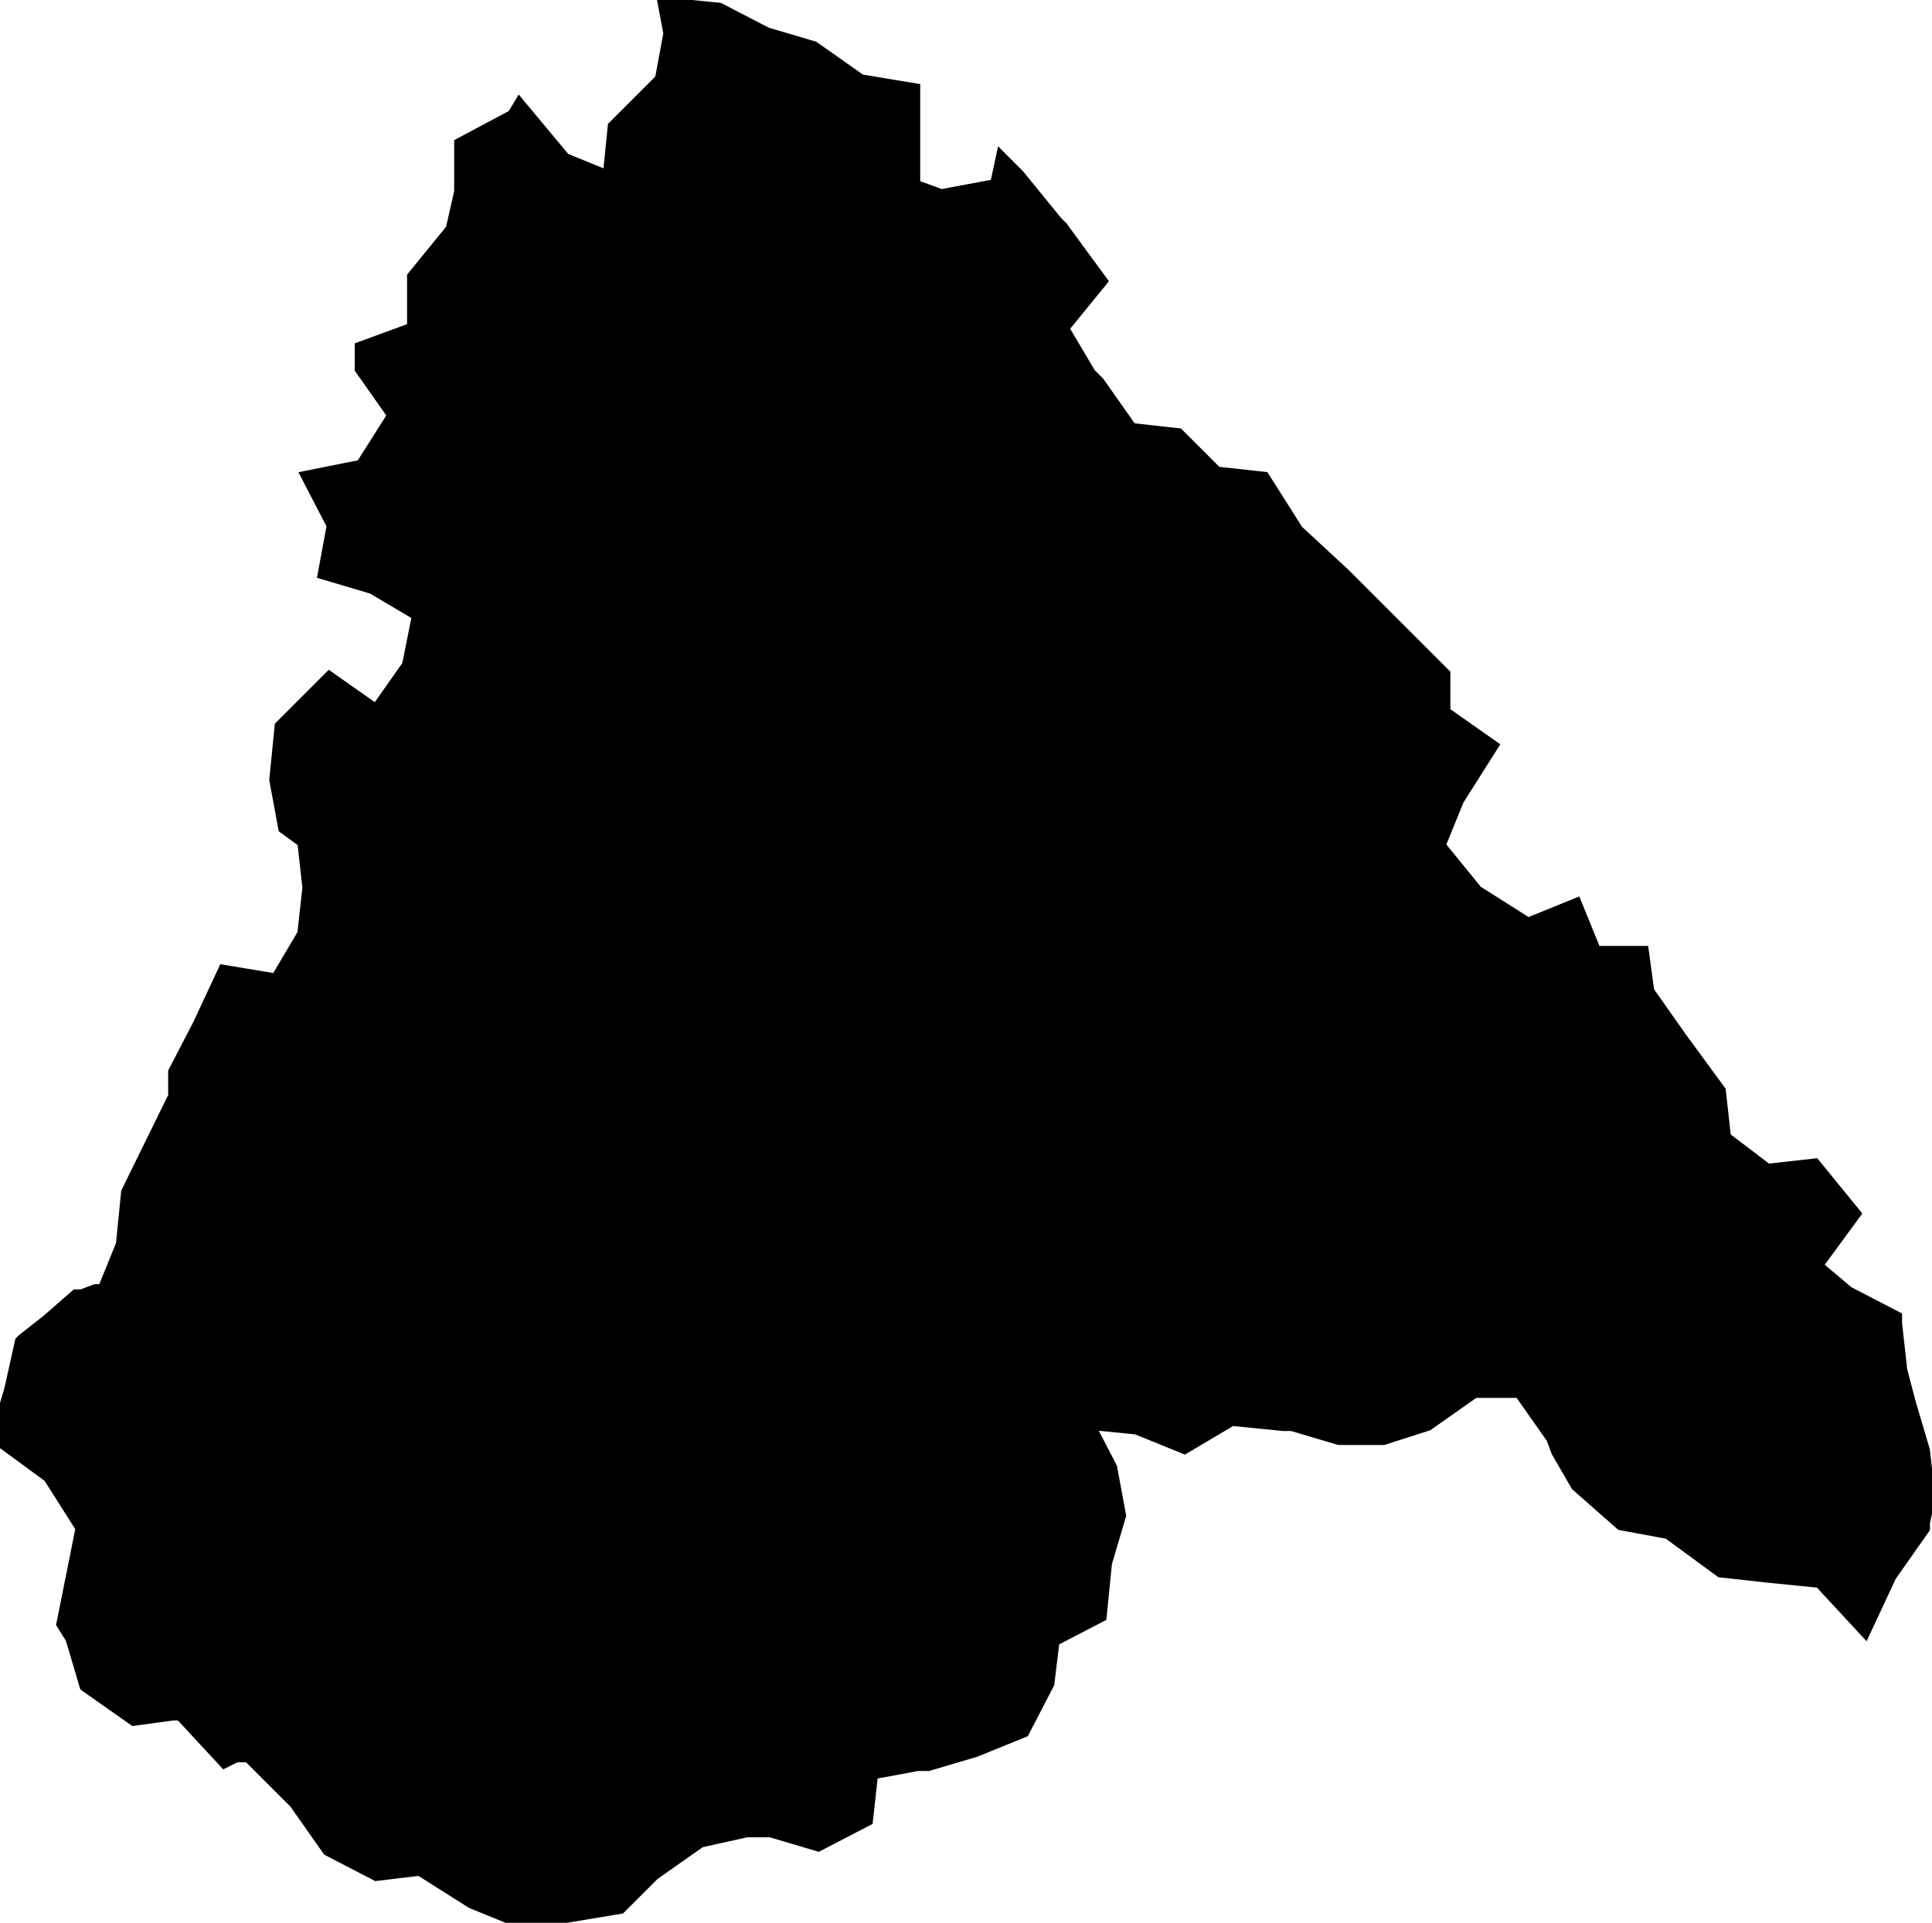 <?xml version="1.0" encoding="UTF-8"?> <svg xmlns="http://www.w3.org/2000/svg" viewBox="0 0 120.00 119.46" data-guides="{&quot;vertical&quot;:[],&quot;horizontal&quot;:[]}"><defs></defs><path fill="#000000" stroke="#000000" fill-opacity="1" stroke-width="1" stroke-opacity="1" clip-rule="evenodd" text-rendering="geometricprecision" id="tSvg3b7e4d5eef" class="fil0" title="Path 16" d="M1.52 83.316C2.025 82.919 2.531 82.522 3.037 82.124C3.614 81.619 4.192 81.113 4.77 80.608C4.878 80.608 4.986 80.608 5.095 80.608C5.383 80.5 5.672 80.391 5.961 80.283C6.142 80.283 6.322 80.283 6.503 80.283C6.9 79.308 7.297 78.333 7.694 77.358C7.803 76.275 7.911 75.192 8.019 74.109C8.994 72.123 9.969 70.137 10.944 68.151C10.944 67.645 10.944 67.14 10.944 66.635C11.449 65.659 11.955 64.685 12.46 63.71C12.966 62.627 13.471 61.543 13.977 60.46C15.06 60.641 16.143 60.821 17.227 61.002C17.804 60.027 18.382 59.052 18.96 58.077C19.068 57.102 19.176 56.127 19.285 55.152C19.176 54.178 19.068 53.203 18.96 52.228C18.562 51.939 18.165 51.65 17.768 51.361C17.588 50.386 17.407 49.411 17.227 48.436C17.335 47.353 17.443 46.27 17.552 45.187C18.526 44.212 19.501 43.237 20.476 42.262C21.451 42.948 22.426 43.634 23.401 44.32C24.087 43.345 24.773 42.37 25.459 41.395C25.676 40.312 25.892 39.229 26.109 38.146C25.134 37.568 24.159 36.99 23.184 36.413C22.209 36.124 21.234 35.835 20.26 35.546C20.44 34.571 20.621 33.596 20.801 32.621C20.296 31.647 19.79 30.672 19.285 29.697C20.368 29.48 21.451 29.264 22.534 29.047C23.22 27.964 23.906 26.881 24.592 25.797C23.906 24.822 23.22 23.847 22.534 22.873C22.534 22.475 22.534 22.078 22.534 21.681C23.617 21.284 24.701 20.887 25.784 20.489C25.784 19.406 25.784 18.323 25.784 17.24C26.578 16.265 27.373 15.29 28.167 14.315C28.348 13.521 28.528 12.726 28.709 11.932C28.709 10.957 28.709 9.982 28.709 9.007C29.792 8.43 30.875 7.852 31.958 7.274C32.067 7.094 32.175 6.913 32.283 6.733C33.186 7.816 34.089 8.899 34.991 9.982C35.966 10.38 36.941 10.777 37.916 11.174C38.024 10.091 38.133 9.007 38.241 7.924C39.216 6.949 40.191 5.974 41.166 5C41.346 4.025 41.527 3.05 41.707 2.075C41.599 1.497 41.491 0.919 41.382 0.342C42.465 0.45 43.549 0.558 44.632 0.667C45.607 1.172 46.582 1.678 47.556 2.183C48.532 2.472 49.506 2.761 50.481 3.05C51.456 3.736 52.431 4.422 53.406 5.108C54.489 5.288 55.572 5.469 56.656 5.649C56.656 7.635 56.656 9.621 56.656 11.607C57.45 11.896 58.244 12.185 59.039 12.474C59.039 12.365 59.039 12.257 59.039 12.149C60.014 11.968 60.988 11.788 61.963 11.607C62.072 11.102 62.18 10.596 62.288 10.091C62.577 10.38 62.866 10.668 63.155 10.957C63.949 11.932 64.743 12.907 65.538 13.882C65.646 13.99 65.755 14.098 65.863 14.207C66.657 15.29 67.452 16.373 68.246 17.456C67.452 18.431 66.657 19.406 65.863 20.381C66.441 21.356 67.018 22.331 67.596 23.306C67.777 23.486 67.957 23.667 68.138 23.847C68.824 24.822 69.51 25.797 70.196 26.772C71.171 26.881 72.145 26.989 73.12 27.097C73.915 27.892 74.709 28.686 75.504 29.48C76.478 29.588 77.453 29.697 78.428 29.805C79.114 30.888 79.8 31.972 80.486 33.055C81.461 33.957 82.436 34.86 83.411 35.763C85.469 37.821 87.527 39.879 89.585 41.937C89.585 42.731 89.585 43.526 89.585 44.32C90.56 45.006 91.535 45.692 92.51 46.378C91.824 47.462 91.138 48.545 90.452 49.628C90.055 50.603 89.657 51.578 89.26 52.553C90.055 53.528 90.849 54.502 91.643 55.477C92.727 56.163 93.81 56.849 94.893 57.535C95.868 57.138 96.843 56.741 97.818 56.344C98.215 57.319 98.612 58.294 99.009 59.269C99.984 59.269 100.959 59.269 101.934 59.269C102.042 60.063 102.151 60.857 102.259 61.652C102.945 62.627 103.631 63.601 104.317 64.576C105.111 65.659 105.906 66.743 106.7 67.826C106.808 68.801 106.917 69.776 107.025 70.751C107.928 71.437 108.83 72.123 109.733 72.809C110.708 72.7 111.683 72.592 112.658 72.484C113.452 73.459 114.246 74.433 115.041 75.409C114.246 76.492 113.452 77.575 112.658 78.658C113.344 79.236 114.03 79.814 114.716 80.391C115.691 80.897 116.666 81.402 117.641 81.908C117.641 82.016 117.641 82.124 117.641 82.233C117.749 83.208 117.857 84.183 117.966 85.157C118.146 85.844 118.326 86.529 118.507 87.216C118.796 88.19 119.085 89.165 119.374 90.14C119.482 91.115 119.59 92.09 119.699 93.065C119.59 93.57 119.482 94.076 119.374 94.581C119.374 94.69 119.374 94.798 119.374 94.906C118.688 95.881 118.002 96.856 117.316 97.831C116.81 98.914 116.305 99.997 115.799 101.081C114.896 100.106 113.994 99.131 113.091 98.156C112.008 98.048 110.925 97.939 109.841 97.831C108.867 97.723 107.891 97.614 106.917 97.506C105.834 96.712 104.75 95.917 103.667 95.123C102.692 94.942 101.717 94.762 100.742 94.581C99.84 93.787 98.937 92.993 98.034 92.198C97.637 91.512 97.24 90.826 96.843 90.14C96.734 89.851 96.626 89.562 96.518 89.274C95.832 88.299 95.146 87.324 94.46 86.349C93.485 86.349 92.51 86.349 91.535 86.349C90.56 87.035 89.585 87.721 88.61 88.407C87.708 88.696 86.805 88.985 85.902 89.274C85 89.274 84.097 89.274 83.194 89.274C82.219 88.985 81.245 88.696 80.27 88.407C80.089 88.407 79.909 88.407 79.728 88.407C78.645 88.299 77.562 88.19 76.478 88.082C75.504 88.66 74.529 89.237 73.554 89.815C72.579 89.418 71.604 89.021 70.629 88.624C69.546 88.515 68.463 88.407 67.379 88.299C67.885 89.274 68.39 90.249 68.896 91.223C69.076 92.198 69.257 93.173 69.438 94.148C69.149 95.123 68.86 96.098 68.571 97.073C68.463 98.156 68.354 99.239 68.246 100.322C67.271 100.828 66.296 101.333 65.321 101.839C65.213 102.742 65.105 103.644 64.996 104.547C64.491 105.522 63.985 106.497 63.48 107.472C62.505 107.869 61.53 108.266 60.555 108.663C59.58 108.952 58.605 109.241 57.63 109.53C57.414 109.53 57.197 109.53 56.98 109.53C56.006 109.71 55.031 109.891 54.056 110.071C53.947 111.046 53.839 112.021 53.731 112.996C52.756 113.501 51.781 114.007 50.806 114.513C49.831 114.224 48.856 113.935 47.882 113.646C47.376 113.646 46.871 113.646 46.365 113.646C45.39 113.862 44.415 114.079 43.44 114.296C42.465 114.982 41.491 115.668 40.516 116.354C39.83 117.04 39.144 117.726 38.458 118.412C37.374 118.593 36.291 118.773 35.208 118.954C34.233 119.062 33.258 119.17 32.283 119.279C31.308 118.882 30.333 118.484 29.359 118.087C28.275 117.401 27.192 116.715 26.109 116.029C25.206 116.137 24.304 116.246 23.401 116.354C22.426 115.848 21.451 115.343 20.476 114.838C19.79 113.862 19.104 112.888 18.418 111.913C17.443 110.938 16.468 109.963 15.493 108.988C15.205 108.988 14.916 108.988 14.627 108.988C14.41 109.096 14.194 109.205 13.977 109.313C13.074 108.338 12.172 107.363 11.269 106.388C11.088 106.388 10.908 106.388 10.727 106.388C9.933 106.497 9.139 106.605 8.344 106.713C7.369 106.027 6.394 105.341 5.42 104.655C5.131 103.68 4.842 102.706 4.553 101.731C4.372 101.442 4.192 101.153 4.011 100.864C4.409 98.878 4.806 96.892 5.203 94.906C4.517 93.823 3.831 92.74 3.145 91.657C2.062 90.862 0.978 90.068 -0.105 89.274C0.184 88.299 0.473 87.324 0.762 86.349C0.978 85.374 1.195 84.399 1.412 83.424C1.412 83.424 1.412 83.424 1.52 83.316Z"></path></svg> 